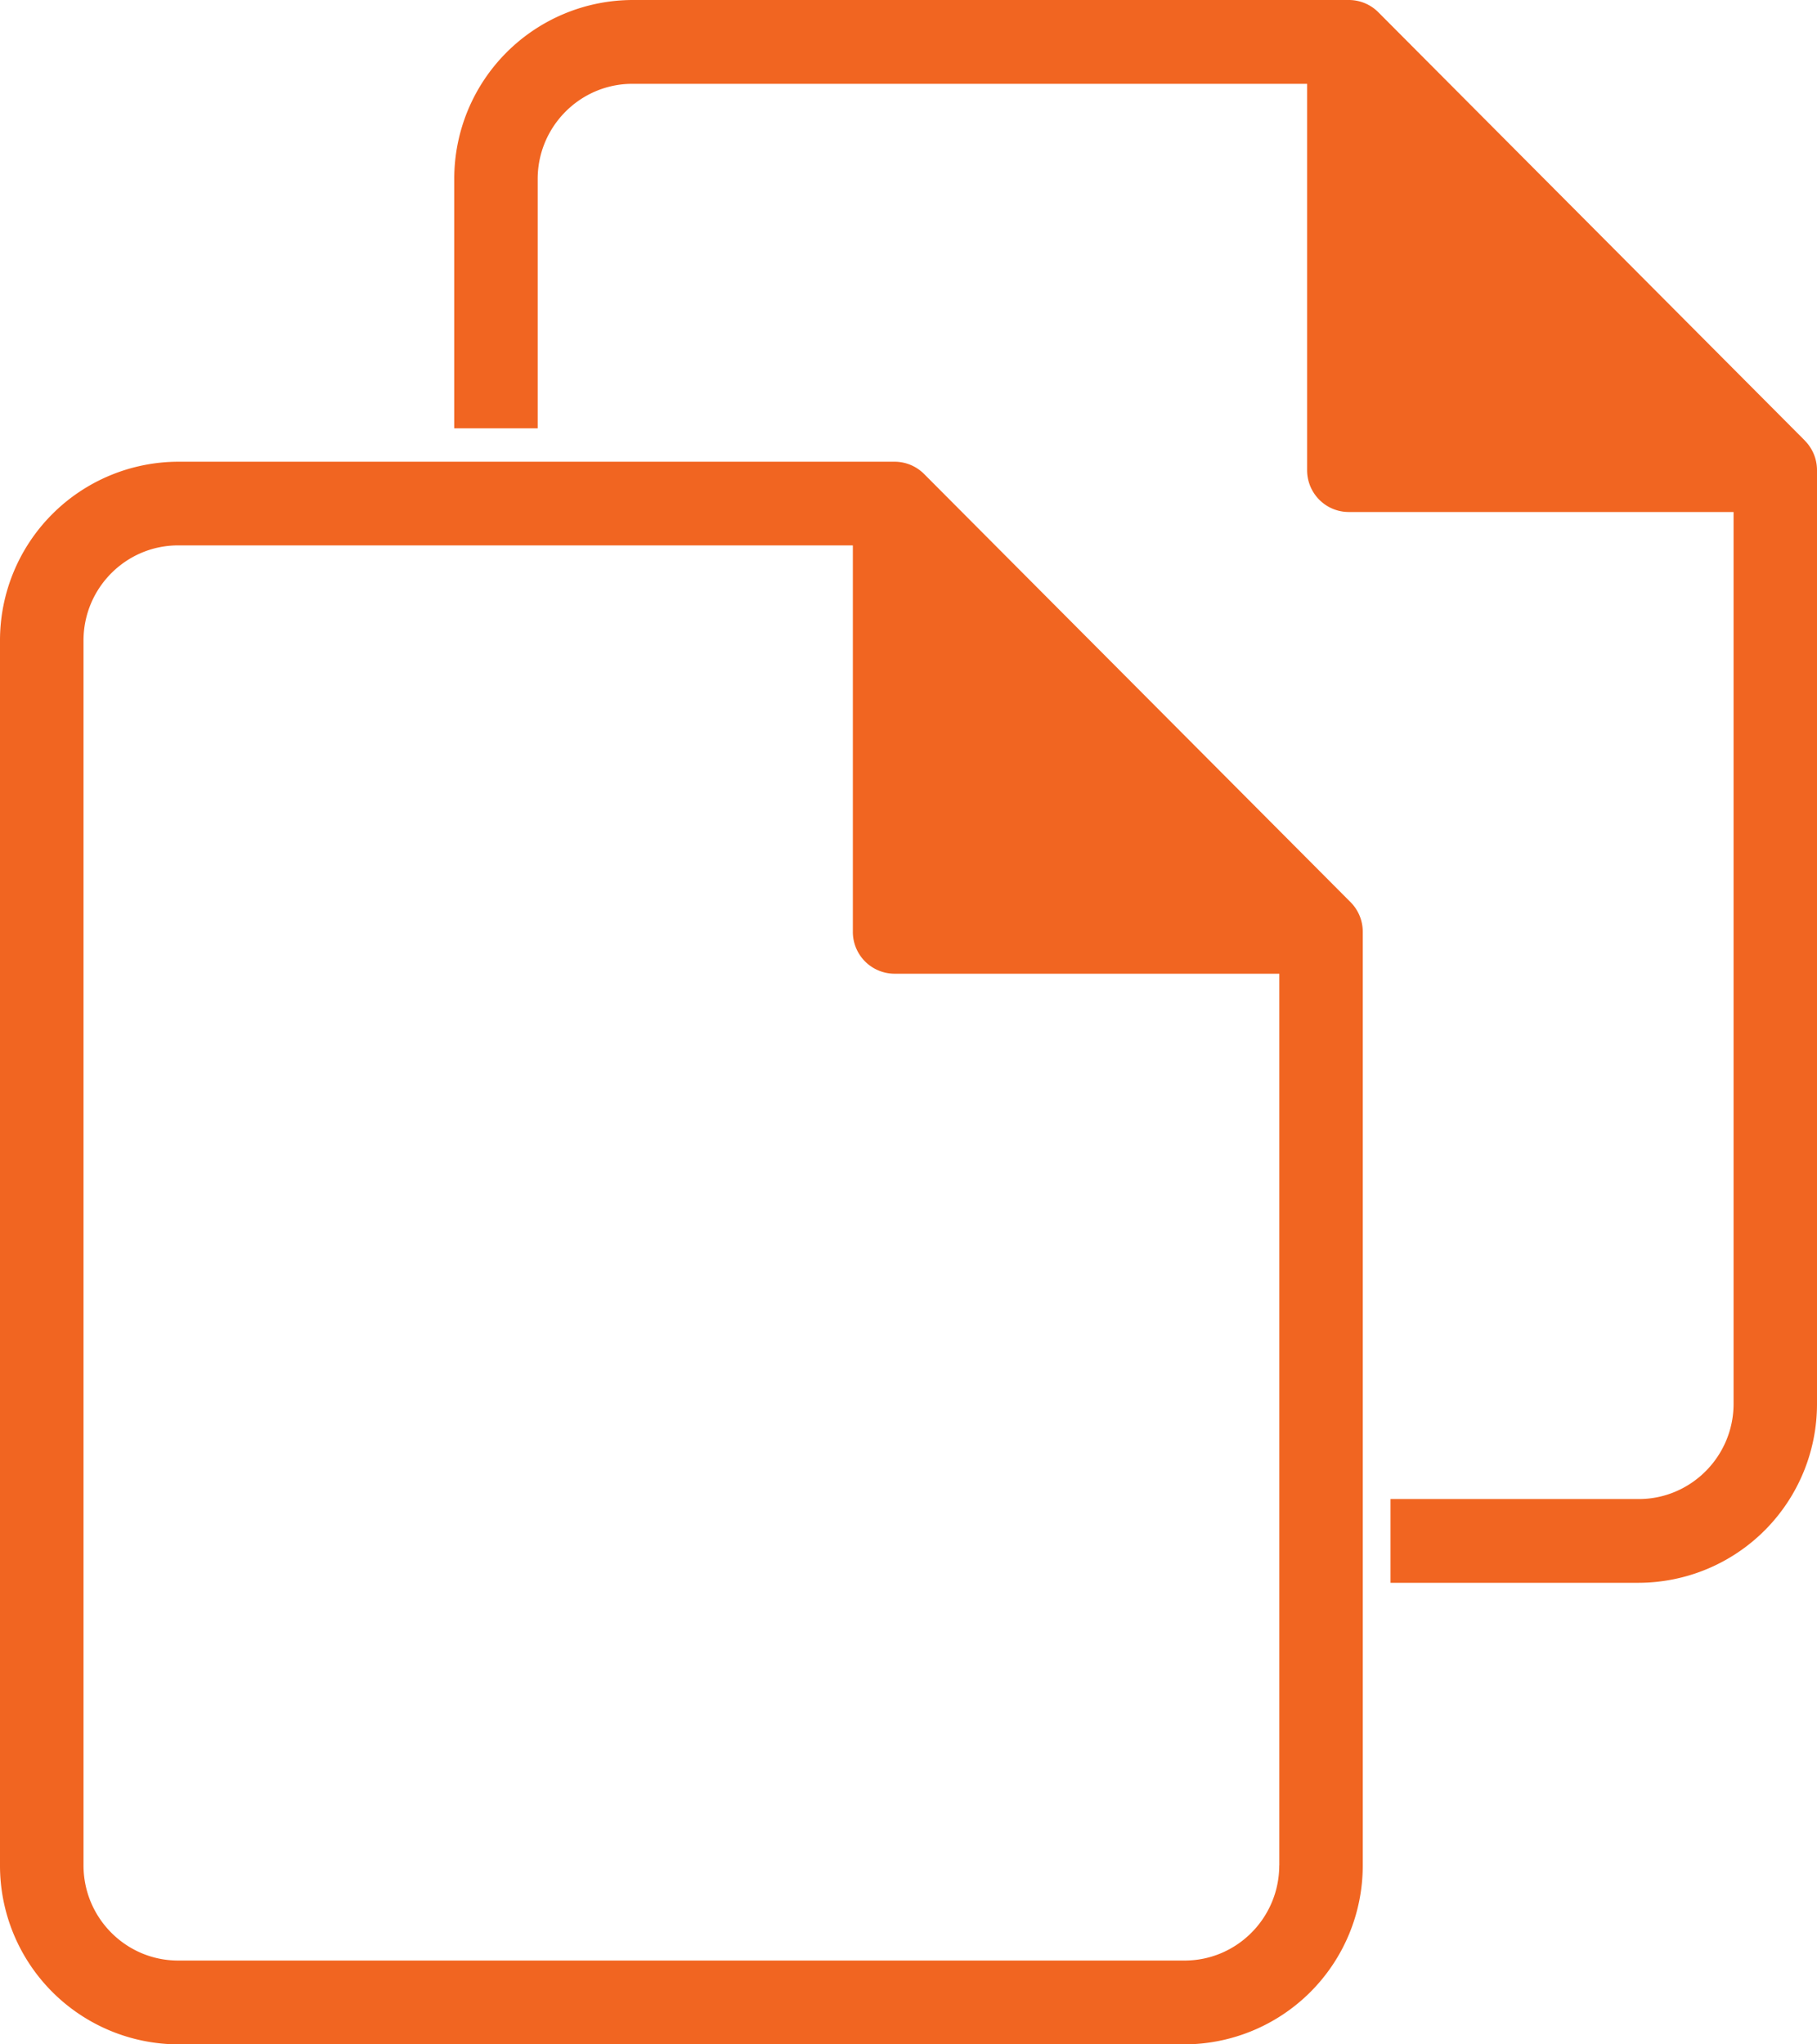 <svg height="27" viewBox="0 0 24 27" width="24" xmlns="http://www.w3.org/2000/svg"><g fill="#f16521" fill-rule="evenodd"><path d="m18.857 5.226v-3.484l3.429 3.484z"/><path d="m23.839 5.818-5.633-5.656a.55.55 0 0 0 -.39-.162h-9.463a2.361 2.361 0 0 0 -2.353 2.364v3.293h1.102v-3.293c0-.693.561-1.257 1.251-1.257h8.912v5.102c0 .306.246.553.551.553h5.082v11.778c0 .693-.562 1.258-1.252 1.258h-3.279v1.106h3.28a2.361 2.361 0 0 0 2.353-2.364v-12.33a.554.554 0 0 0 -.161-.391z"/><path d="m18 12.306v12.33a2.361 2.361 0 0 1 -2.353 2.364h-13.294a2.361 2.361 0 0 1 -2.353-2.364v-16.176a2.36 2.36 0 0 1 2.353-2.362h9.463a.55.55 0 0 1 .39.162l5.633 5.655a.552.552 0 0 1 .161.392zm-1.102 12.33v-11.776h-5.082a.552.552 0 0 1 -.551-.553v-5.104h-8.912c-.69 0-1.25.564-1.25 1.256v16.177c0 .693.56 1.257 1.25 1.257h13.294c.69 0 1.25-.564 1.25-1.257z"/><path d="m12 7.839 3.429 3.484h-3.429z"/></g></svg>